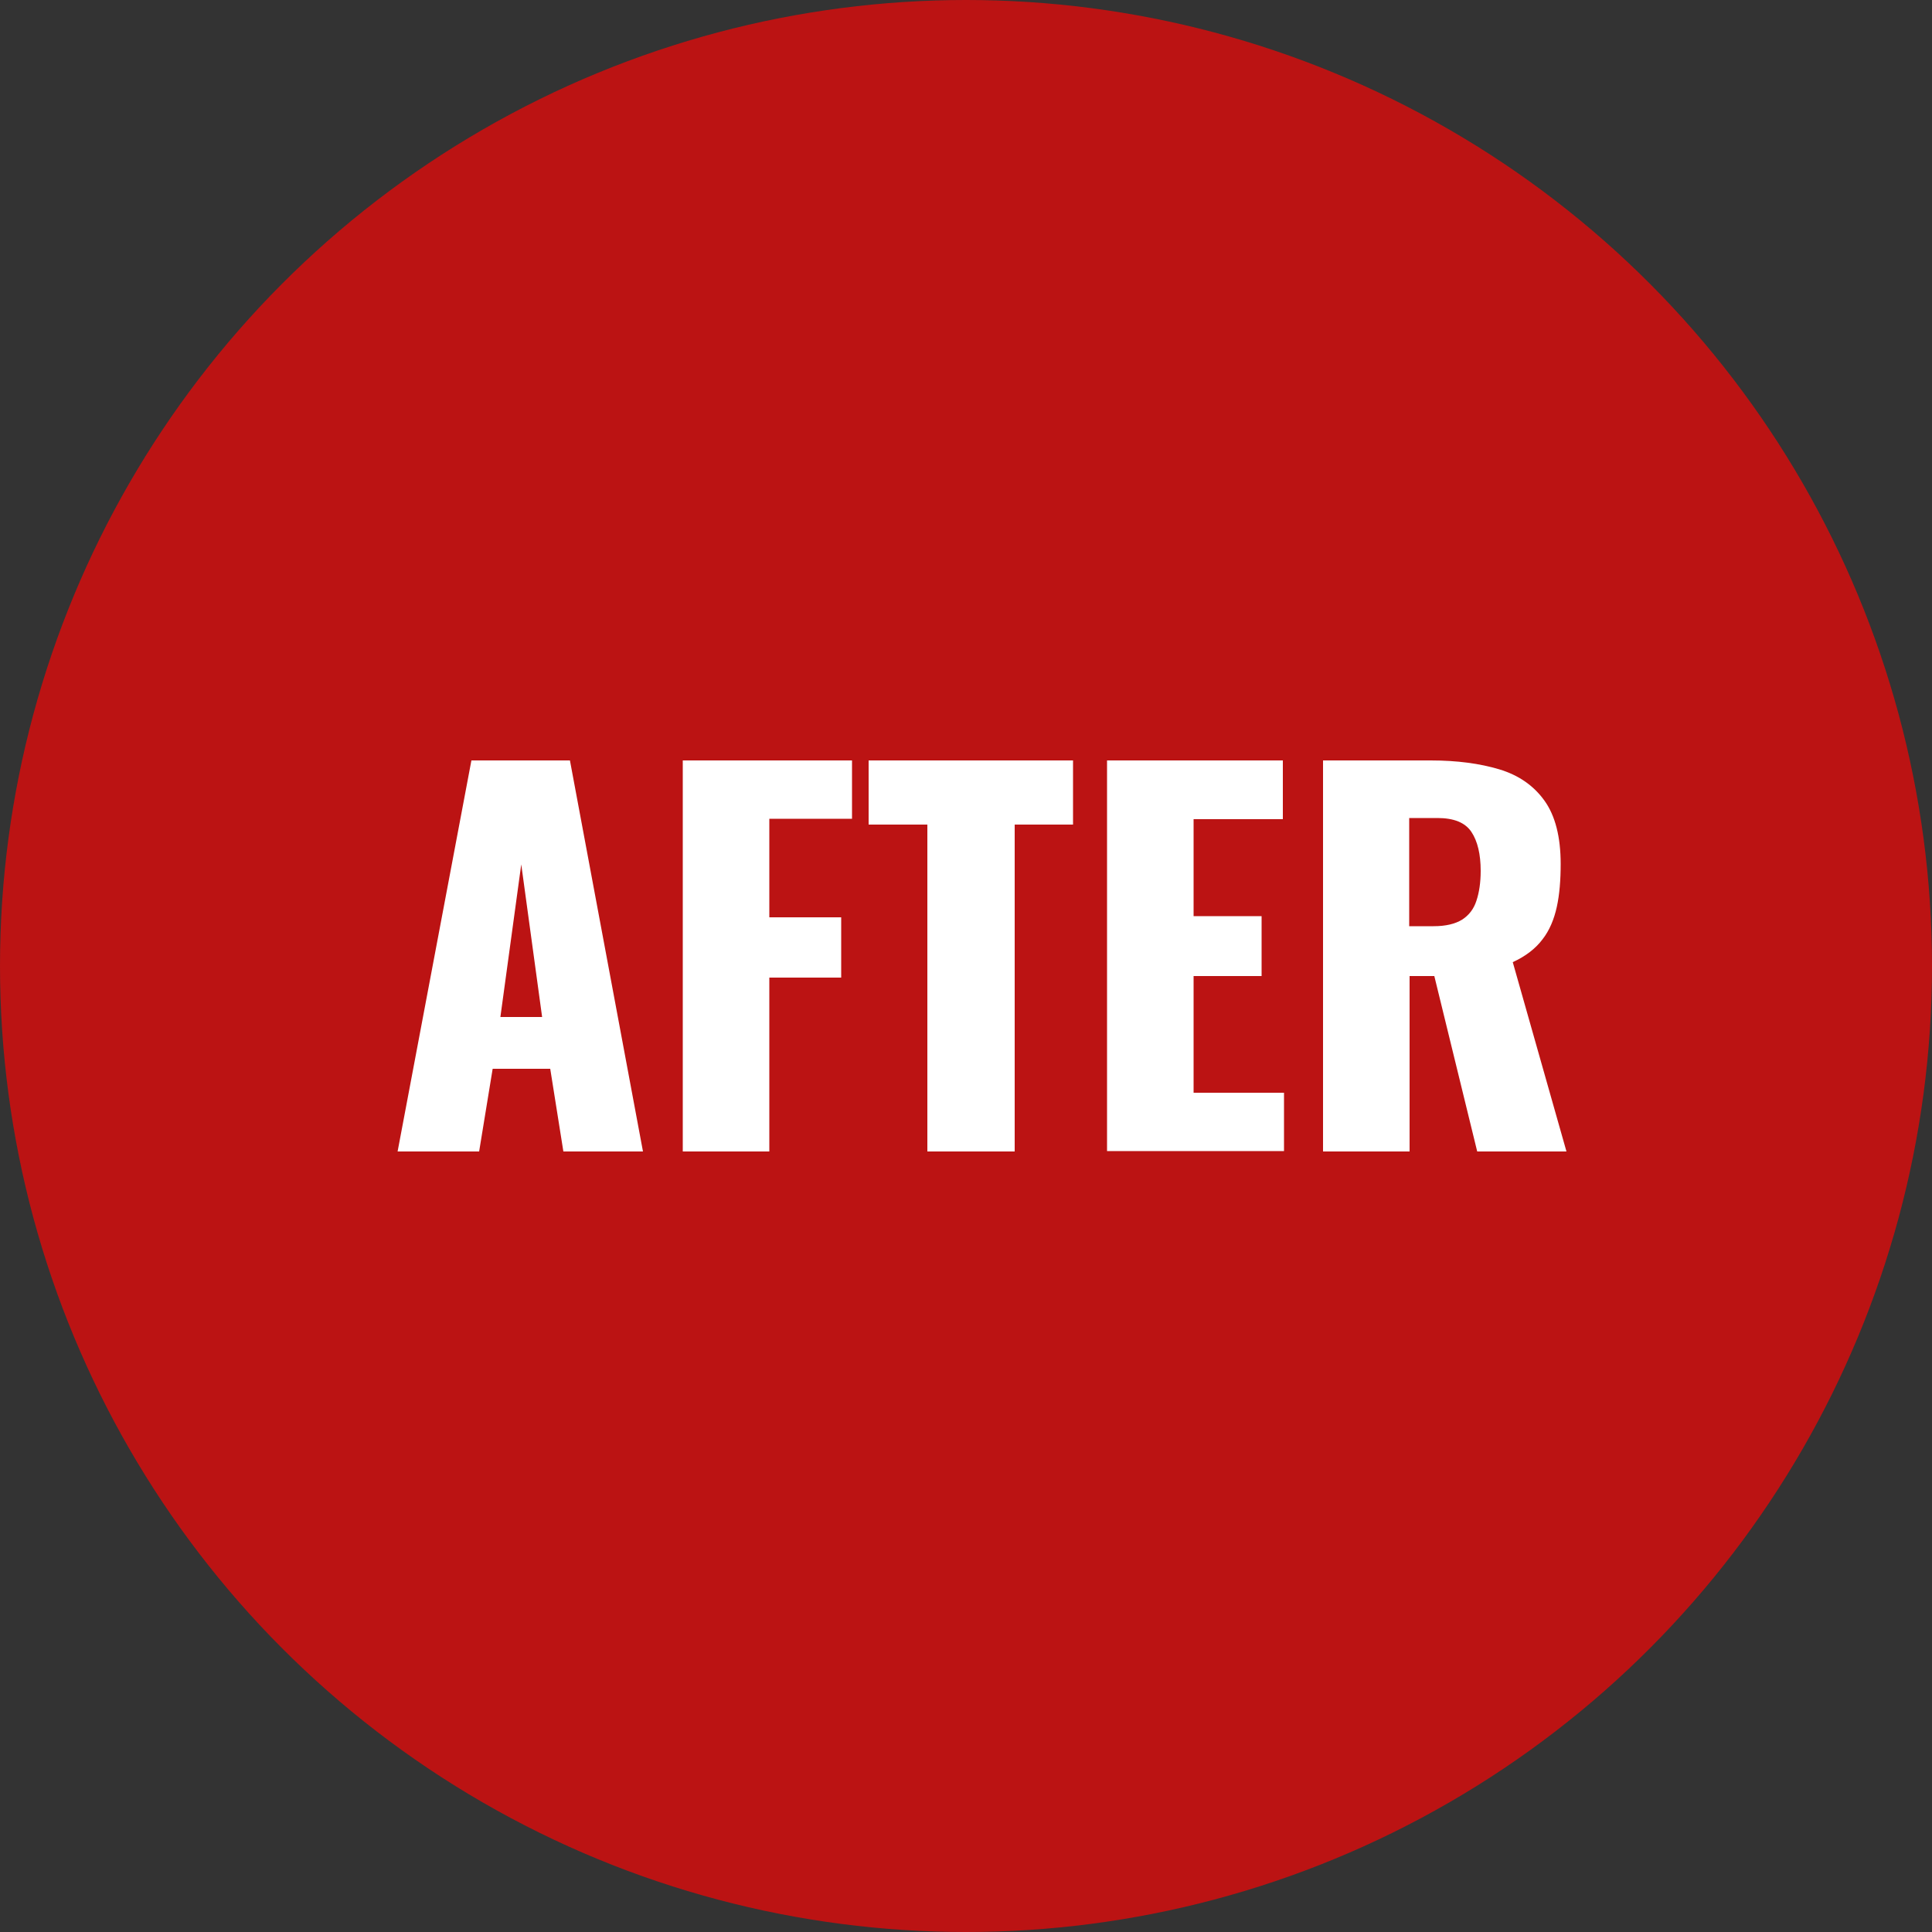 <?xml version="1.0" encoding="UTF-8"?><svg id="_レイヤー_2" xmlns="http://www.w3.org/2000/svg" width="50" height="50" viewBox="0 0 50 50"><rect x="0" y="0" width="50" height="50" fill="#333333" stroke="none"/><defs><style>.cls-1{fill:#bb1313;}.cls-1,.cls-2{stroke-width:0px;}.cls-2{fill:#fff;}</style></defs><g id="_説明"><circle class="cls-1" cx="25" cy="25" r="25"/><path class="cls-2" d="m10.29,29.8l1.91-10.12h2.55l1.89,10.12h-2.06l-.34-2.14h-1.49l-.35,2.14h-2.11Zm2.66-3.48h1.08l-.54-3.95-.54,3.95Z"/><path class="cls-2" d="m17.67,29.8v-10.12h4.38v1.51h-2.14v2.55h1.86v1.56h-1.86v4.5h-2.24Z"/><path class="cls-2" d="m24,29.8v-8.46h-1.52v-1.66h5.29v1.66h-1.51v8.46h-2.25Z"/><path class="cls-2" d="m28.65,29.8v-10.12h4.55v1.52h-2.31v2.51h1.76v1.55h-1.76v3.02h2.34v1.51h-4.58Z"/><path class="cls-2" d="m34.24,29.8v-10.12h2.79c.68,0,1.27.08,1.77.23s.89.42,1.17.81c.28.39.42.94.42,1.64,0,.42-.03.79-.1,1.11-.07.32-.19.61-.37.84-.18.24-.44.44-.77.59l1.39,4.9h-2.31l-1.11-4.54h-.64v4.54h-2.24Zm2.24-5.83h.62c.32,0,.56-.06.74-.17.17-.11.3-.27.37-.49.07-.21.11-.47.11-.77,0-.43-.08-.77-.24-1.01-.16-.24-.45-.36-.88-.36h-.73v2.8Z"/></g></svg>